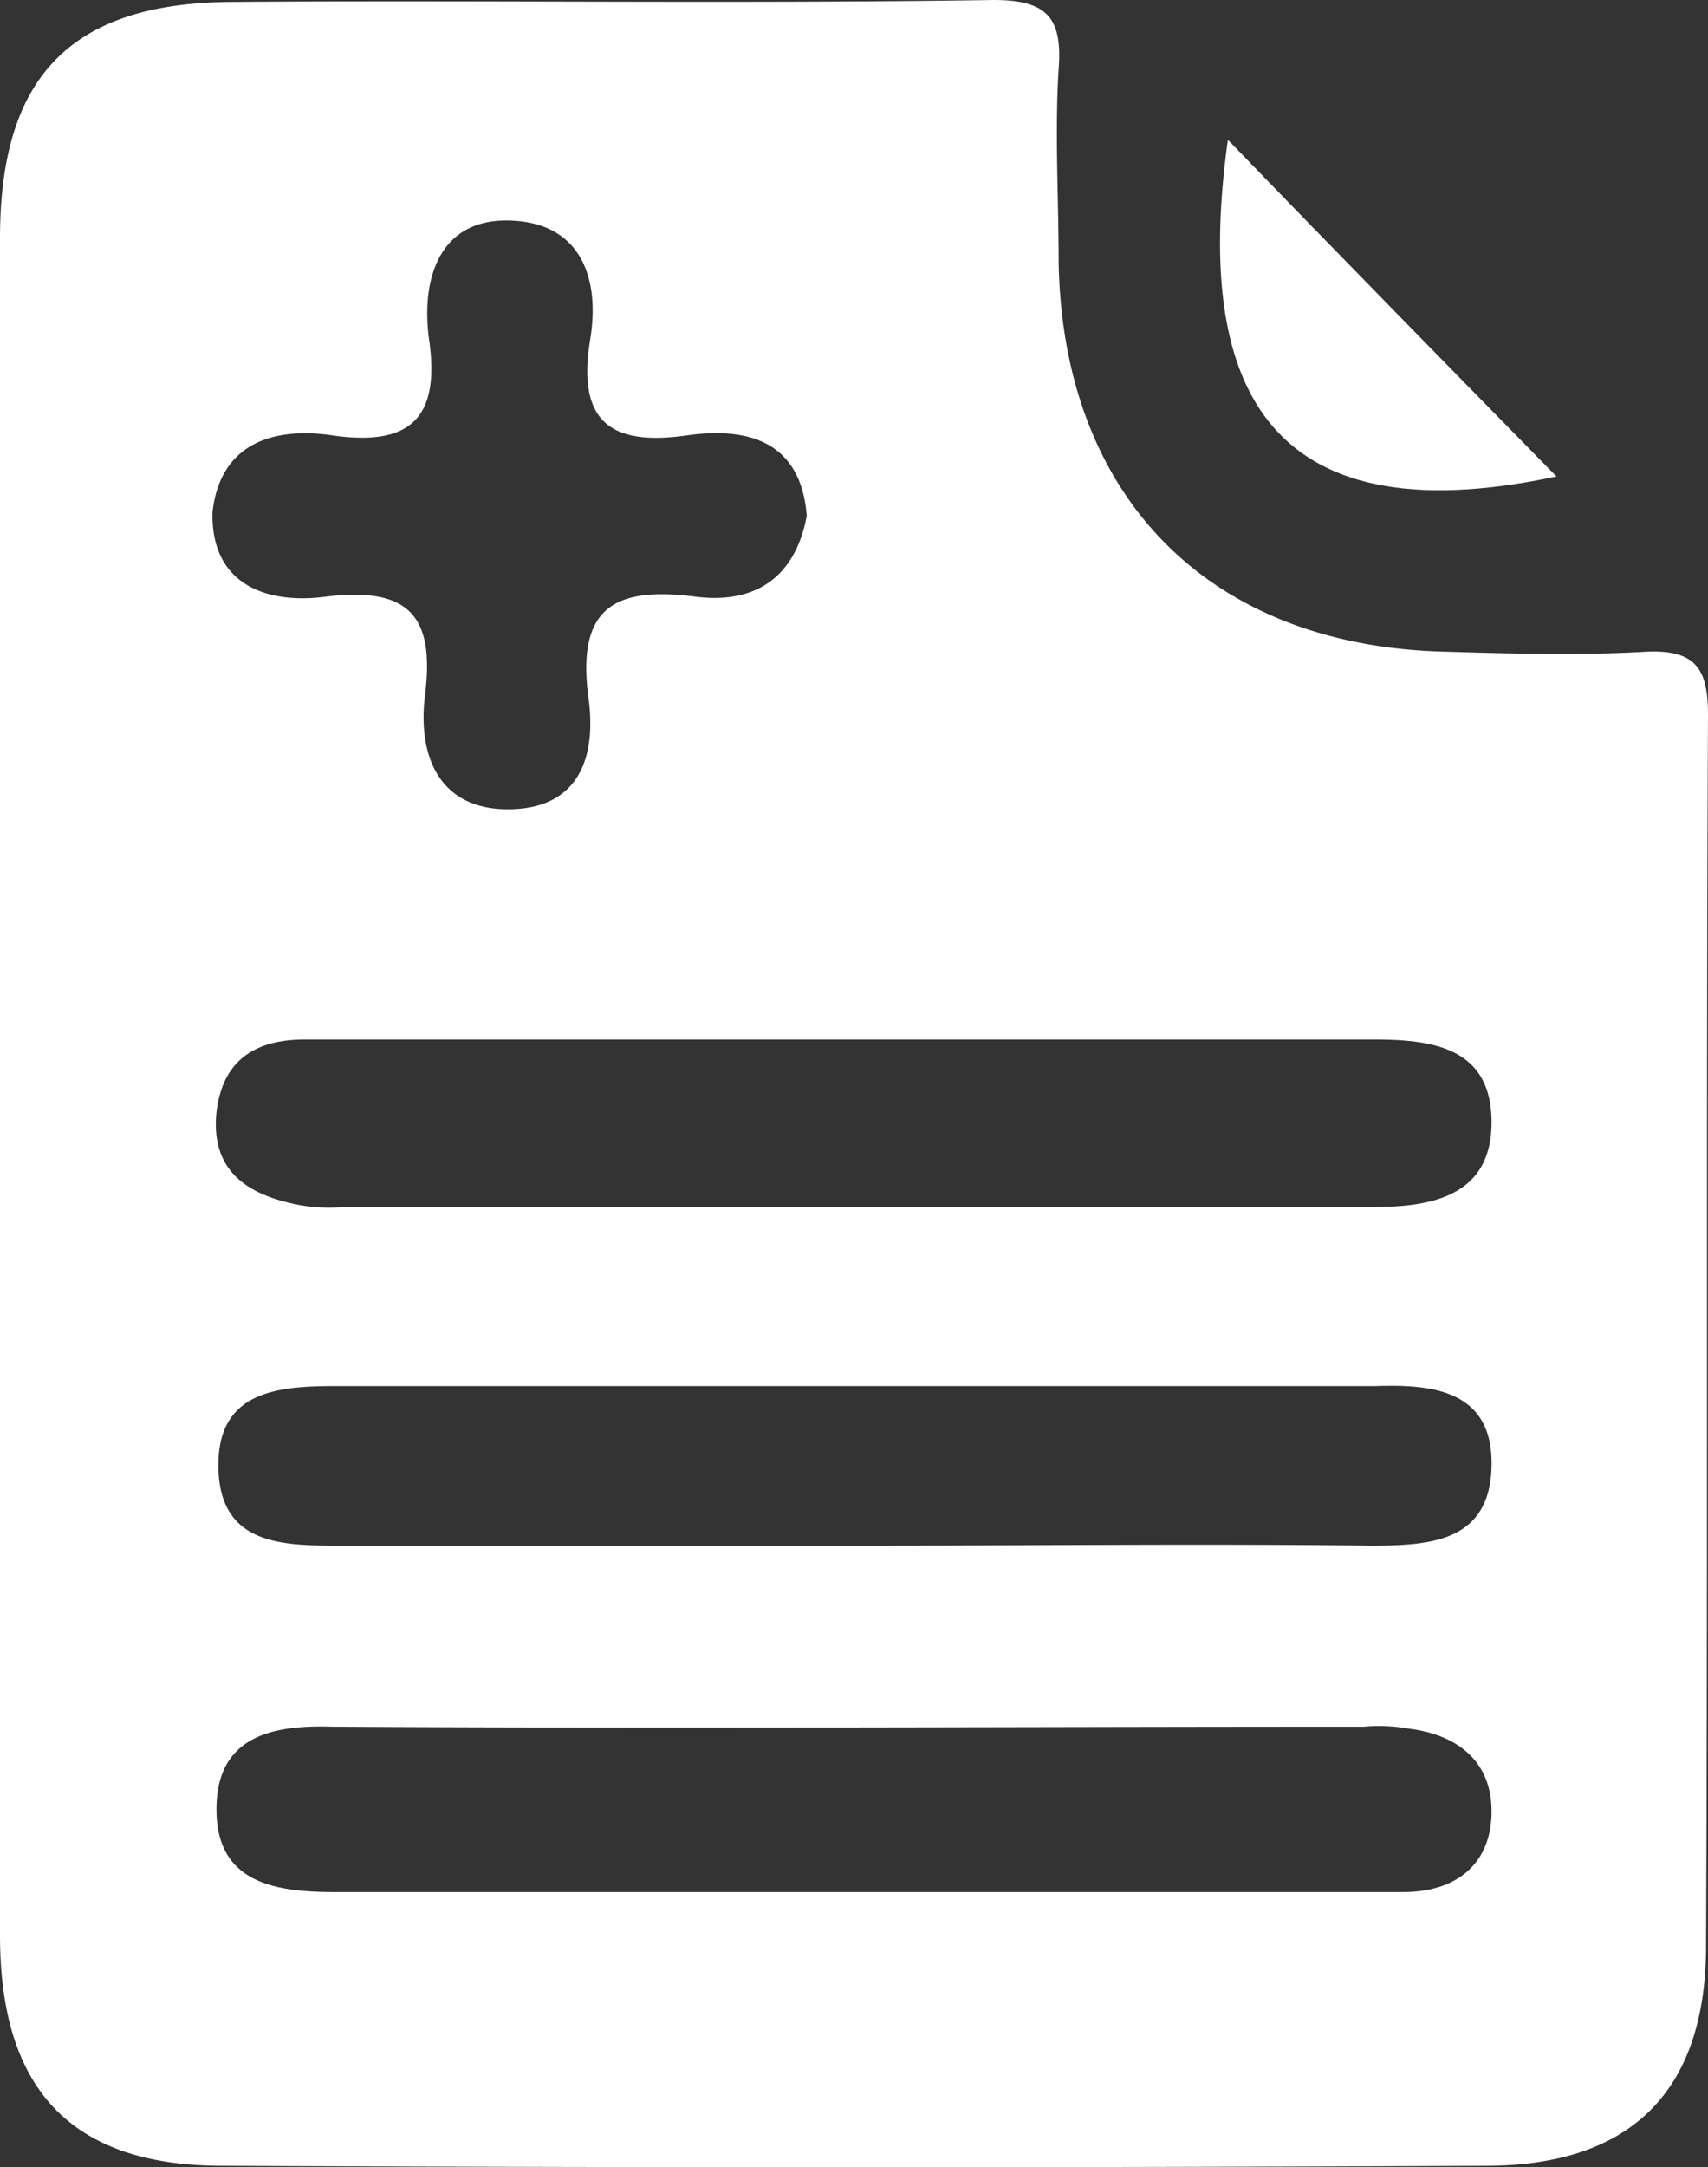 <svg xmlns="http://www.w3.org/2000/svg" viewBox="0 0 86.8 110.07"><rect x="0" y="0" width="86.8" height="110.07" fill="#333333" stroke="none"/><defs><style>.cls-1{fill:#fff;}</style></defs><g id="Layer_2" data-name="Layer 2"><g id="Layer_1-2" data-name="Layer 1"><path class="cls-1" d="M83.7,33.1c-3.4.2-6.9.1-10.3,0-12-.3-19.4-7.9-19.6-19.8,0-3.3-.2-6.6,0-9.8C54,.9,53.2,0,50.5,0,37.5.2,24.6,0,11.6.1,3.5.2,0,4,0,12.1V98.3C0,106.1,3.6,110,11.3,110q32.1.15,64.2,0c7.3,0,11.1-3.7,11.2-10.9.1-20.9,0-41.9.1-62.8C86.8,34,86.2,33,83.7,33.1Zm-66.9-11c4,.6,5.6-.8,5-4.9-.4-3,.5-6.1,4.1-6s4.6,2.9,4.1,6c-.7,4.2,1,5.5,5,4.9,3-.4,5.7.3,6,4.1-.6,3.2-2.7,4.5-5.7,4.1-4-.5-6,.5-5.4,5.1.4,2.8-.3,5.6-3.9,5.7s-4.8-2.6-4.4-5.8c.5-4-.8-5.5-5-5-2.9.4-5.9-.5-5.8-4.3C11.2,22.5,13.9,21.7,16.8,22.1ZM11,56.5c.3-2.6,1.9-3.7,4.5-3.7H69.8c3,0,6,.4,6,4.2,0,3.6-2.8,4.3-5.9,4.3H17.5a8.68,8.68,0,0,1-2.3-.1C12.6,60.7,10.7,59.5,11,56.5Zm64.8,18c-.1,3.8-3.1,4-6.1,4-8.7-.1-17.5,0-26.2,0H17.3c-2.9,0-6.1,0-6.2-3.9S14,70.4,17,70.4H69.9C72.8,70.3,75.9,70.6,75.8,74.5ZM71.3,96.1H17c-3.1,0-6-.5-6-4.2s2.8-4.3,5.9-4.2c17.5.1,35,0,52.4,0a8.68,8.68,0,0,1,2.3.1c2.4.3,4.2,1.6,4.2,4.2S74.1,96.1,71.3,96.1Z"/><path class="cls-1" d="M79.1,24.2C73.8,18.8,68.2,13.1,62.4,7.1,60.7,19.3,64.1,27.4,79.1,24.2Z"/></g></g></svg>
